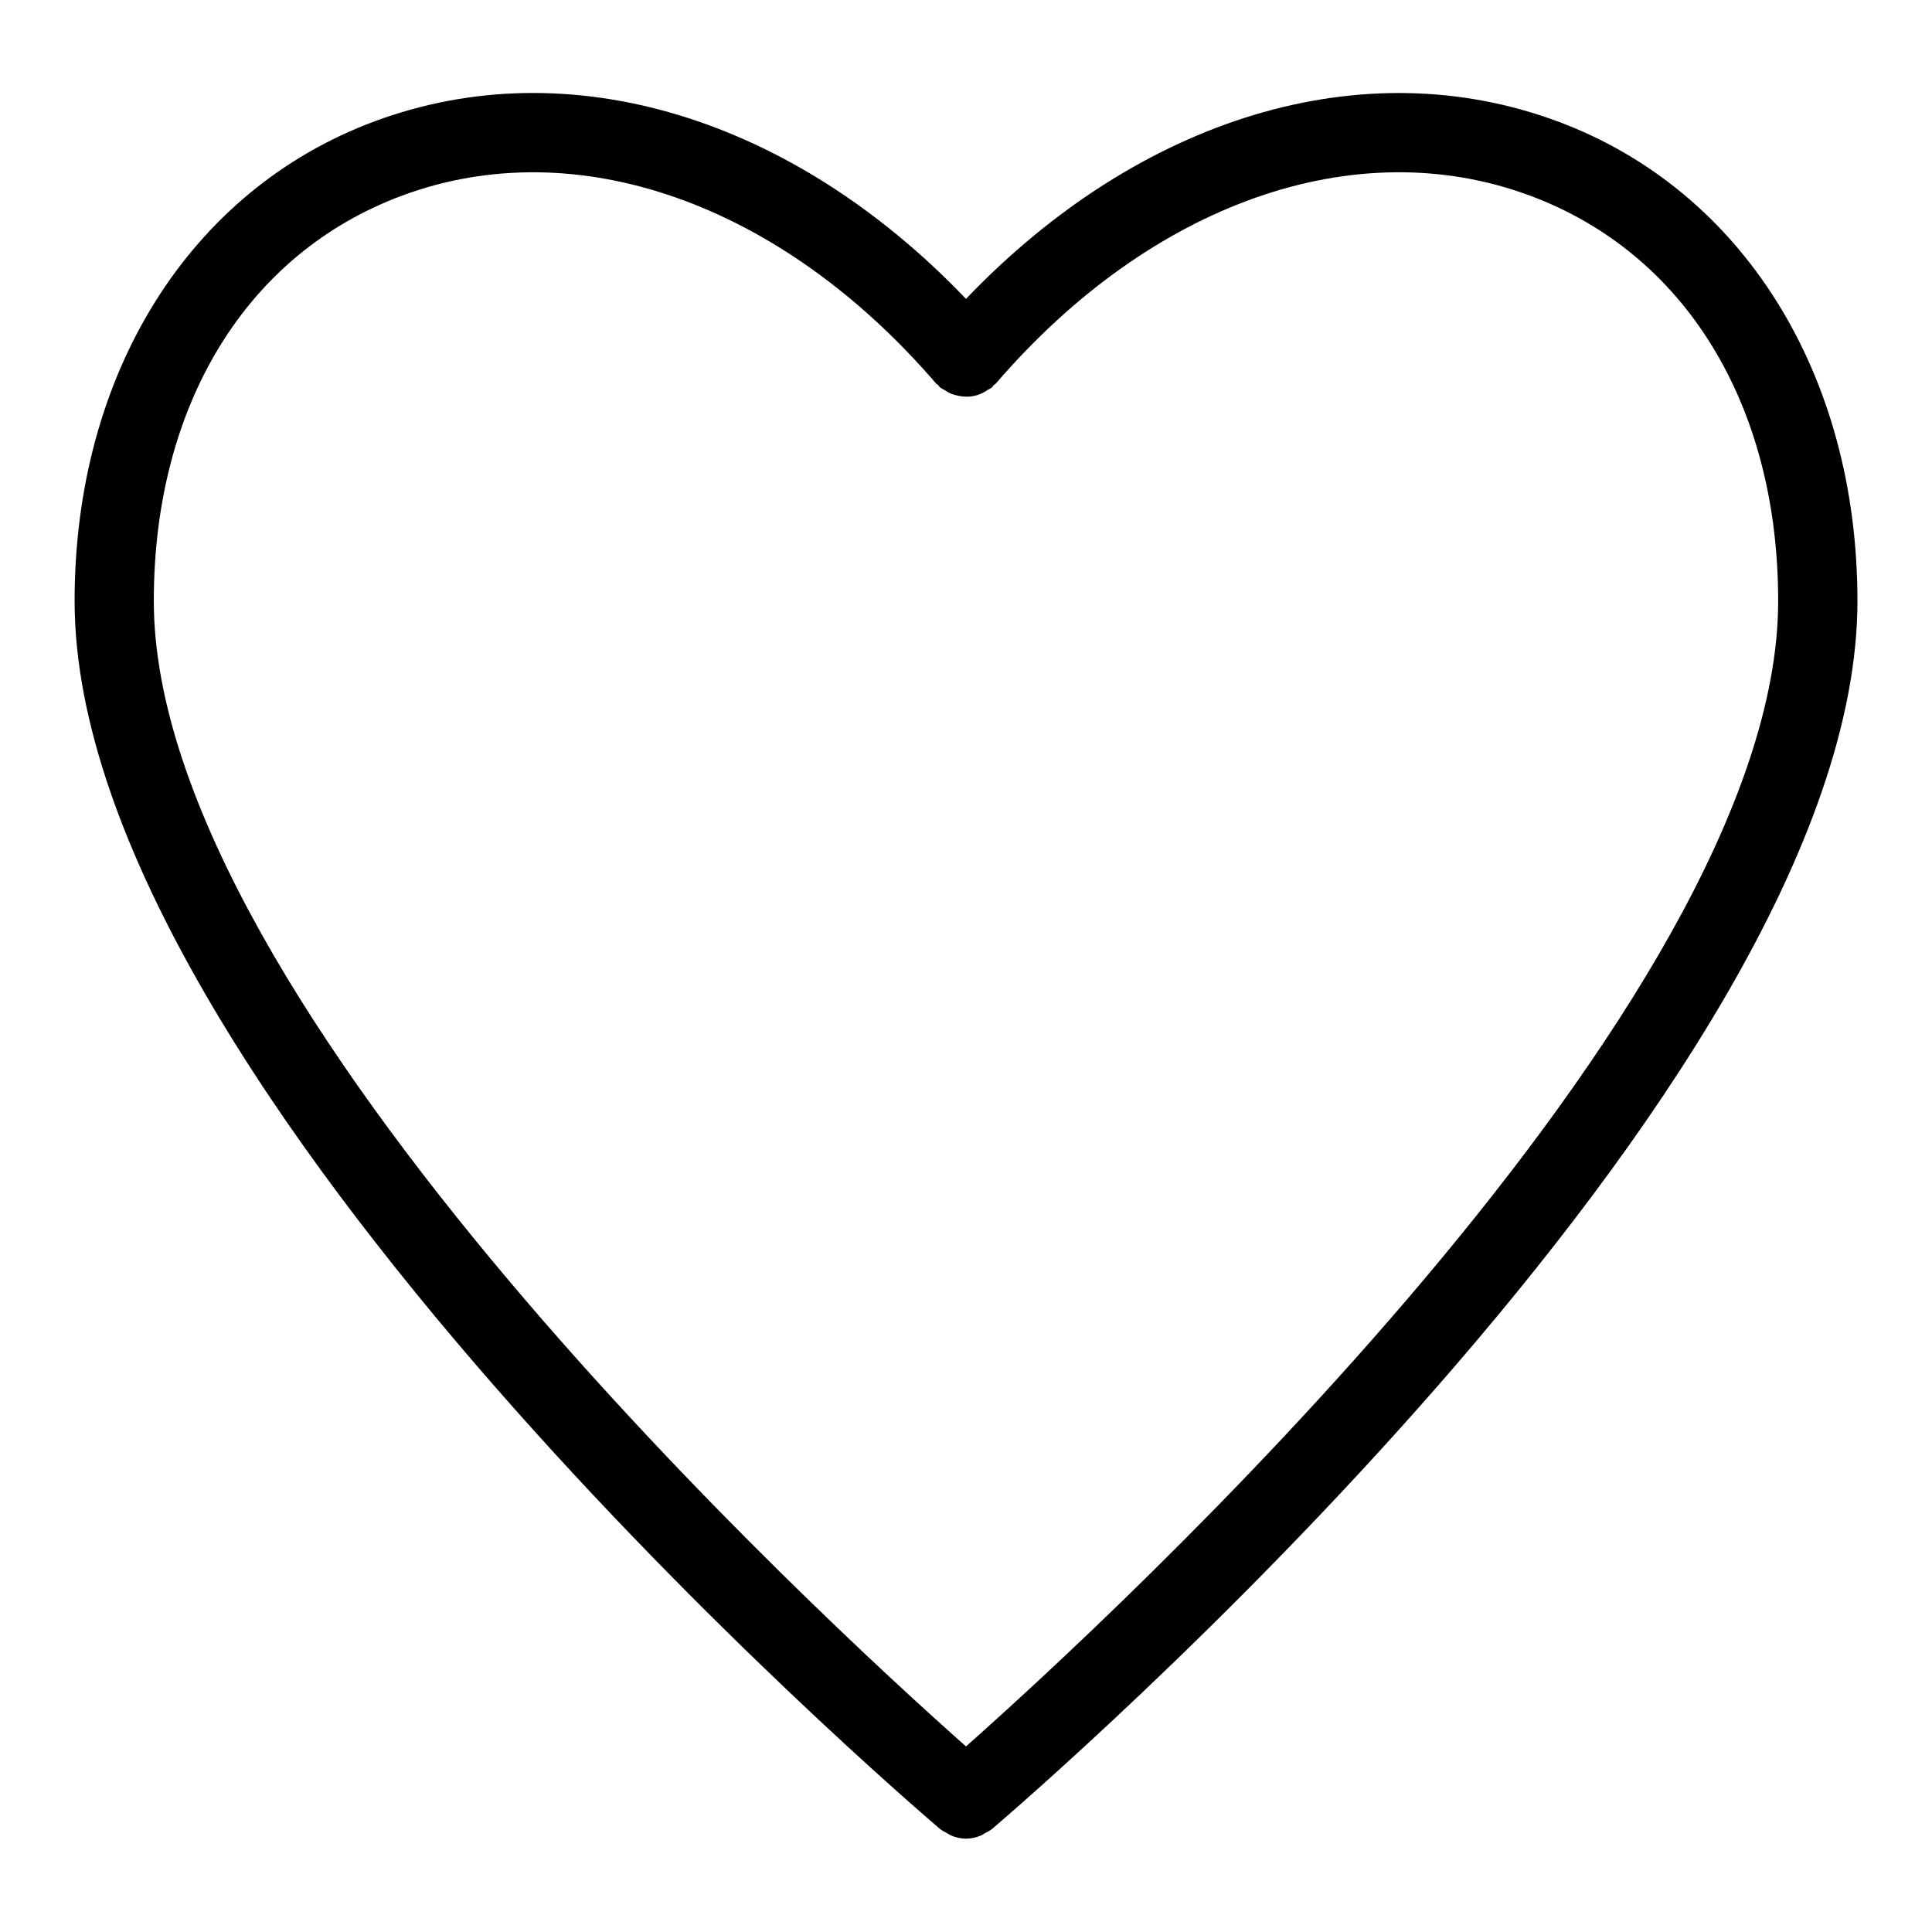 <?xml version="1.0" encoding="UTF-8"?>
<!-- Uploaded to: ICON Repo, www.iconrepo.com, Generator: ICON Repo Mixer Tools -->
<svg fill="#000000" width="800px" height="800px" version="1.1" viewBox="144 144 512 512" xmlns="http://www.w3.org/2000/svg">
 <path d="m556.72 176.15c-51.527-19.117-110.7-1.066-156.72 47.051-46.023-48.129-105.2-66.188-156.72-47.051-49.047 18.195-79.508 66.902-79.508 127.11 0 128.64 220.06 317.53 229.43 325.51h-0.004c0.539 0.387 1.109 0.719 1.711 0.992 0.363 0.242 0.742 0.461 1.133 0.656 1.254 0.539 2.598 0.828 3.965 0.852h0.008c1.363-0.023 2.707-0.312 3.957-0.852 0.391-0.195 0.77-0.414 1.133-0.656 0.598-0.273 1.172-0.605 1.707-0.992 9.367-7.984 229.43-196.87 229.43-325.51 0-60.207-30.461-108.91-79.508-127.11zm-156.72 430.67c-37.172-32.938-215.24-196.39-215.24-303.56 0-51.977 24.609-92.137 65.824-107.43 46.086-17.117 100.32 1.957 141.46 49.773 0.18 0.207 0.434 0.293 0.621 0.484 0.191 0.191 0.277 0.445 0.484 0.621h0.004c0.363 0.238 0.742 0.453 1.137 0.641 0.57 0.402 1.18 0.746 1.82 1.023 1.25 0.445 2.559 0.699 3.883 0.754 2.043 0.039 4.047-0.582 5.707-1.773 0.395-0.188 0.777-0.402 1.145-0.645 0.207-0.18 0.297-0.434 0.484-0.625 0.191-0.191 0.441-0.273 0.621-0.484 41.152-47.816 95.367-66.891 141.46-49.773 41.215 15.293 65.824 55.453 65.824 107.43 0.004 107.12-178.07 270.62-215.24 303.57z"/>
</svg>
